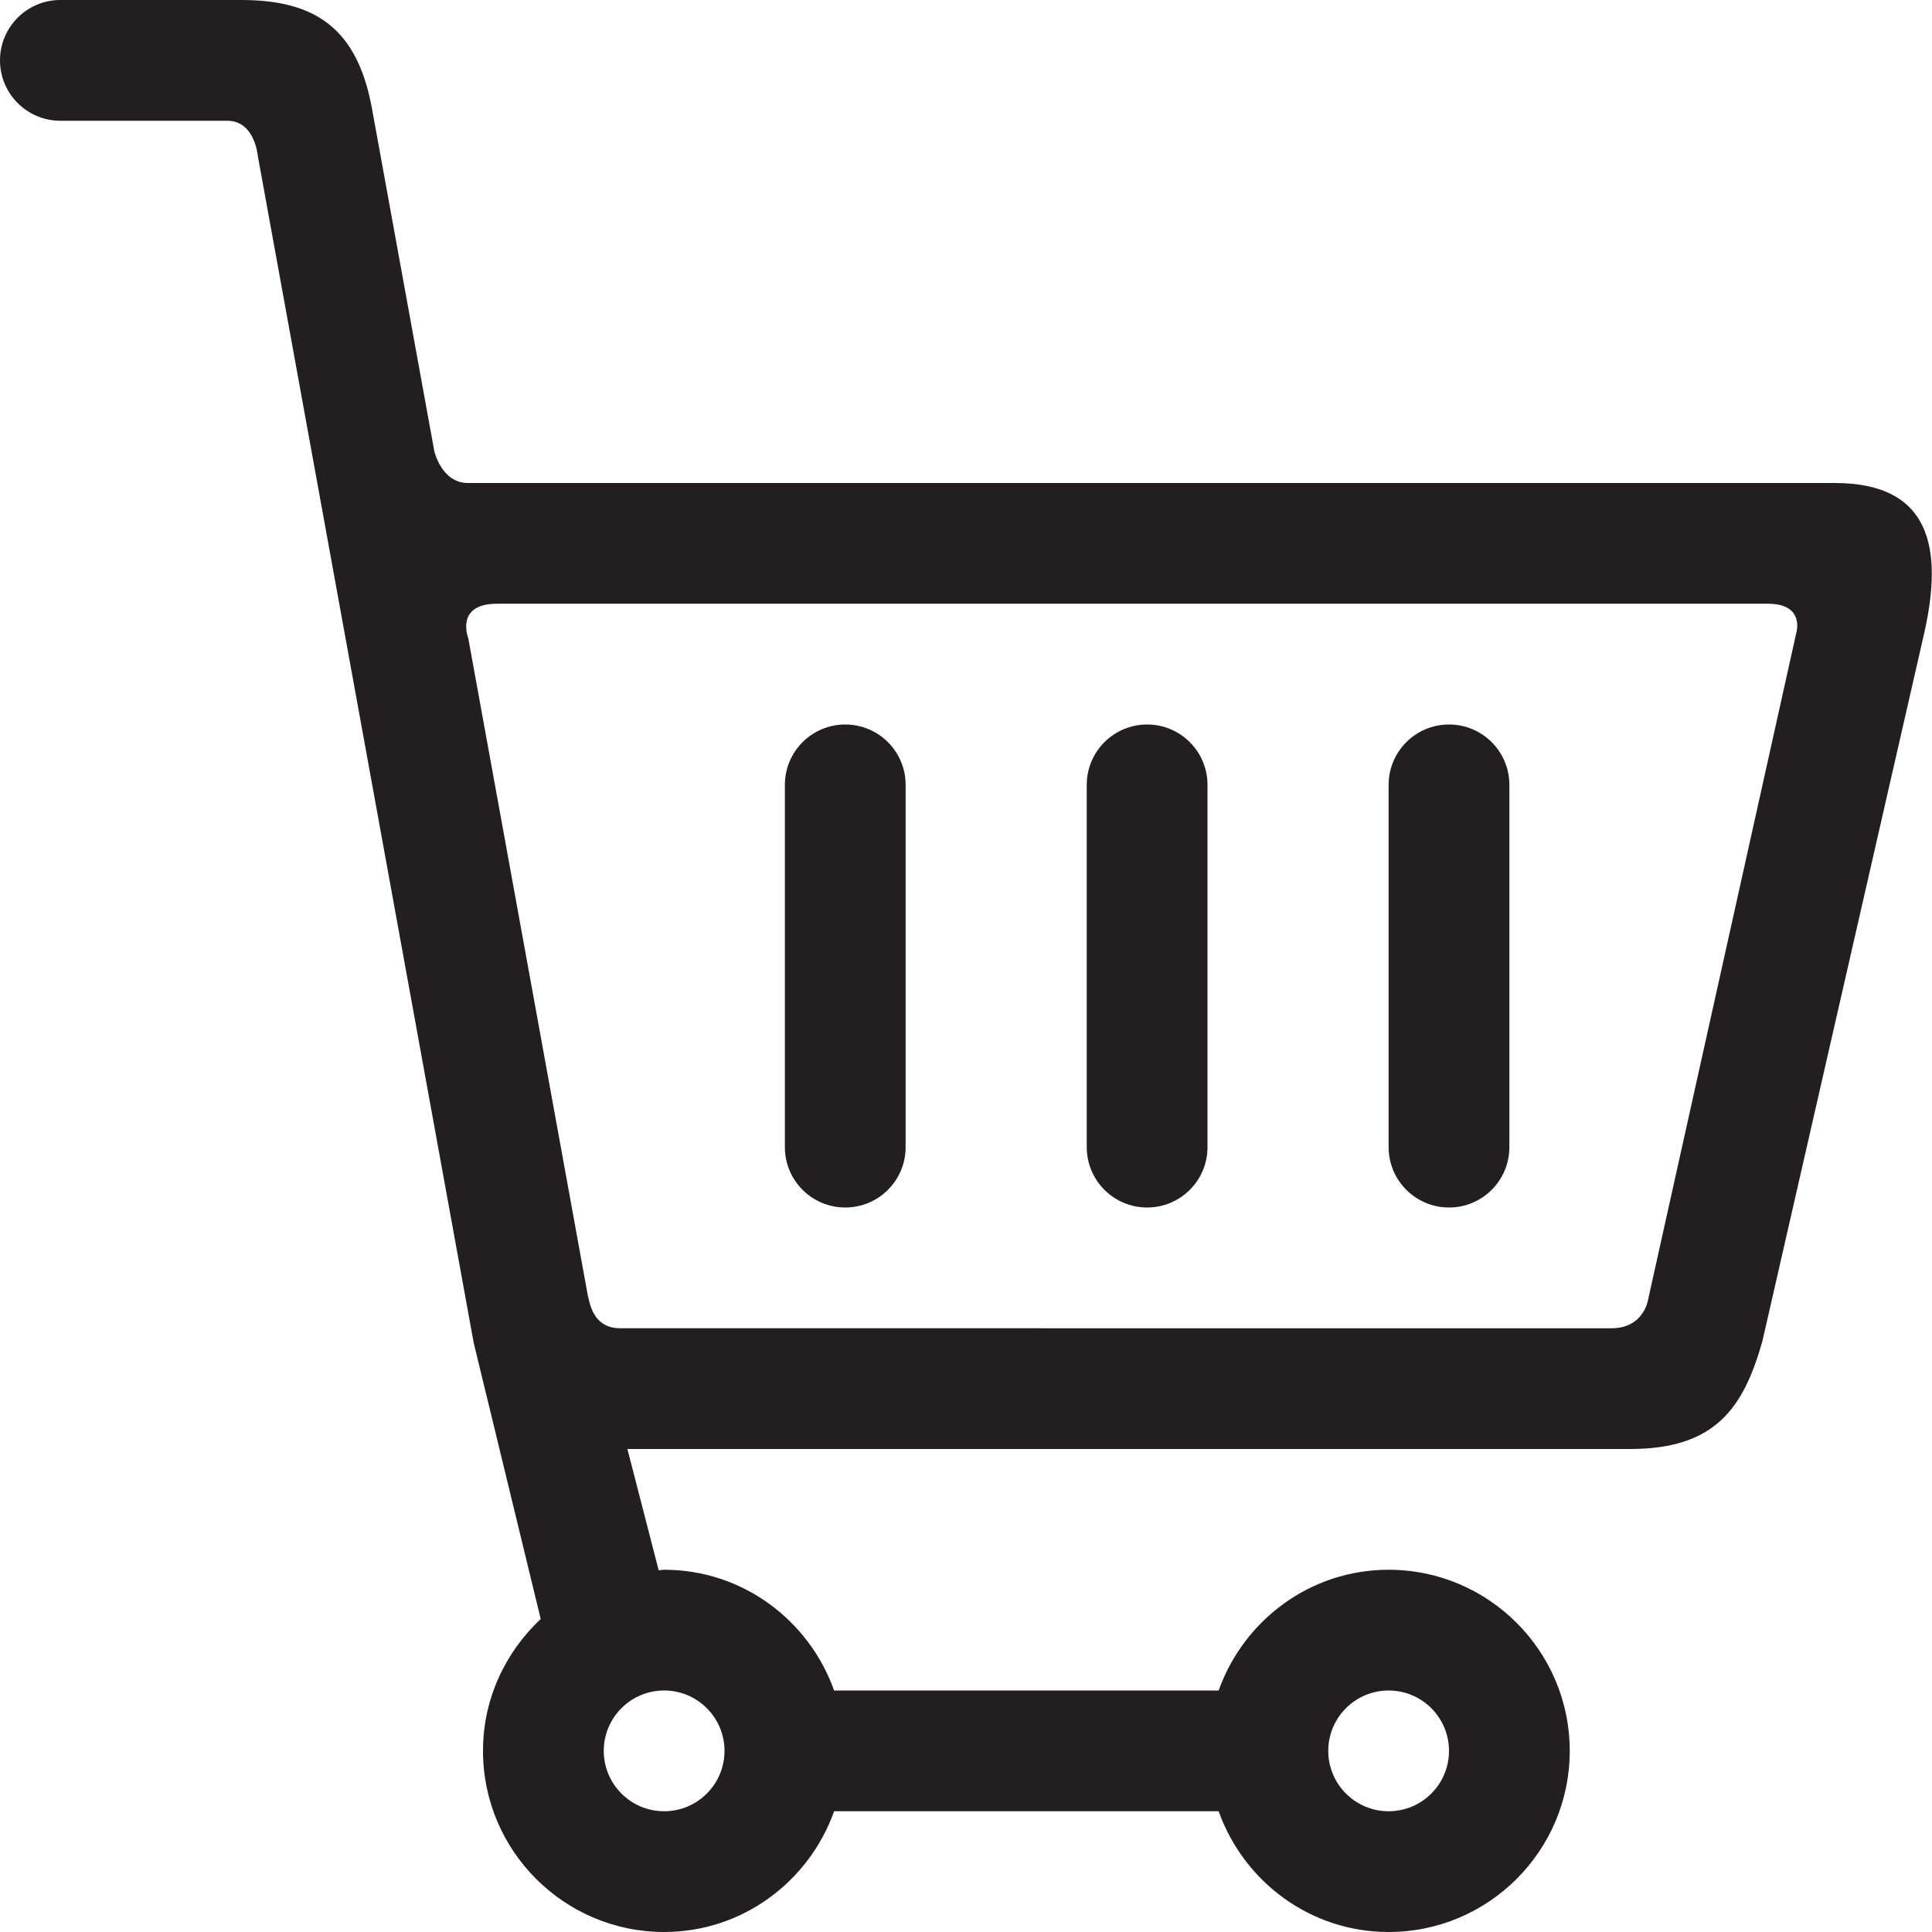 <?xml version="1.0" encoding="utf-8"?>
<!-- Generator: Adobe Illustrator 16.0.0, SVG Export Plug-In . SVG Version: 6.00 Build 0)  -->
<!DOCTYPE svg PUBLIC "-//W3C//DTD SVG 1.0//EN" "http://www.w3.org/TR/2001/REC-SVG-20010904/DTD/svg10.dtd">
<svg version="1.0" id="Layer_1" xmlns="http://www.w3.org/2000/svg" xmlns:xlink="http://www.w3.org/1999/xlink" x="0px" y="0px"
	 width="64px" height="64px" viewBox="0 0 64 64" enable-background="new 0 0 64 64" xml:space="preserve">
<g>
	<path fill="#231F20" d="M60.775,16c0,0-44.4,0-45.275,0s-1.113-1.055-1.113-1.055L12.305,3.502C11.812,0.969,10.469,0,8,0H2
		C0.895,0,0,0.895,0,2s0.895,2,2,2c0,0,4.625,0,5.531,0s1.006,1.146,1.006,1.146l7.154,39.332l2.221,9.154
		C16.742,54.729,16,56.275,16,58c0,3.309,2.691,6,6,6c2.604,0,4.803-1.678,5.631-4h12.738c0.828,2.322,3.027,4,5.631,4
		c3.309,0,6-2.691,6-6s-2.691-6-6-6c-2.604,0-4.803,1.678-5.631,4H27.631c-0.828-2.322-3.027-4-5.631-4
		c-0.062,0-0.119,0.016-0.18,0.018L20.783,48H54c2.812,0,3.75-1.344,4.379-3.562l5.371-23.5C64.354,18.219,64,16,60.775,16z M46,56
		c1.104,0,2,0.896,2,2s-0.896,2-2,2s-2-0.896-2-2S44.896,56,46,56z M24,58c0,1.104-0.896,2-2,2s-2-0.896-2-2s0.896-2,2-2
		S24,56.896,24,58z M59.502,20.977l-4.893,22.012c0,0-0.109,1.012-1.234,1.012S21.5,44,20.531,44c-0.643,0-0.881-0.455-0.979-0.77
		l-0.076-0.293l-3.965-21.801c0,0-0.449-1.137,0.957-1.137s40.844,0,42.094,0S59.502,20.977,59.502,20.977z"/>
	<path fill="#231F20" d="M28,24c-1.105,0-2,0.895-2,2v12c0,1.105,0.895,2,2,2s2-0.895,2-2V26C30,24.895,29.105,24,28,24z"/>
	<path fill="#231F20" d="M38,24c-1.105,0-2,0.895-2,2v12c0,1.105,0.895,2,2,2s2-0.895,2-2V26C40,24.895,39.105,24,38,24z"/>
	<path fill="#231F20" d="M48,24c-1.105,0-2,0.895-2,2v12c0,1.105,0.895,2,2,2s2-0.895,2-2V26C50,24.895,49.105,24,48,24z"/>
</g>
</svg>
